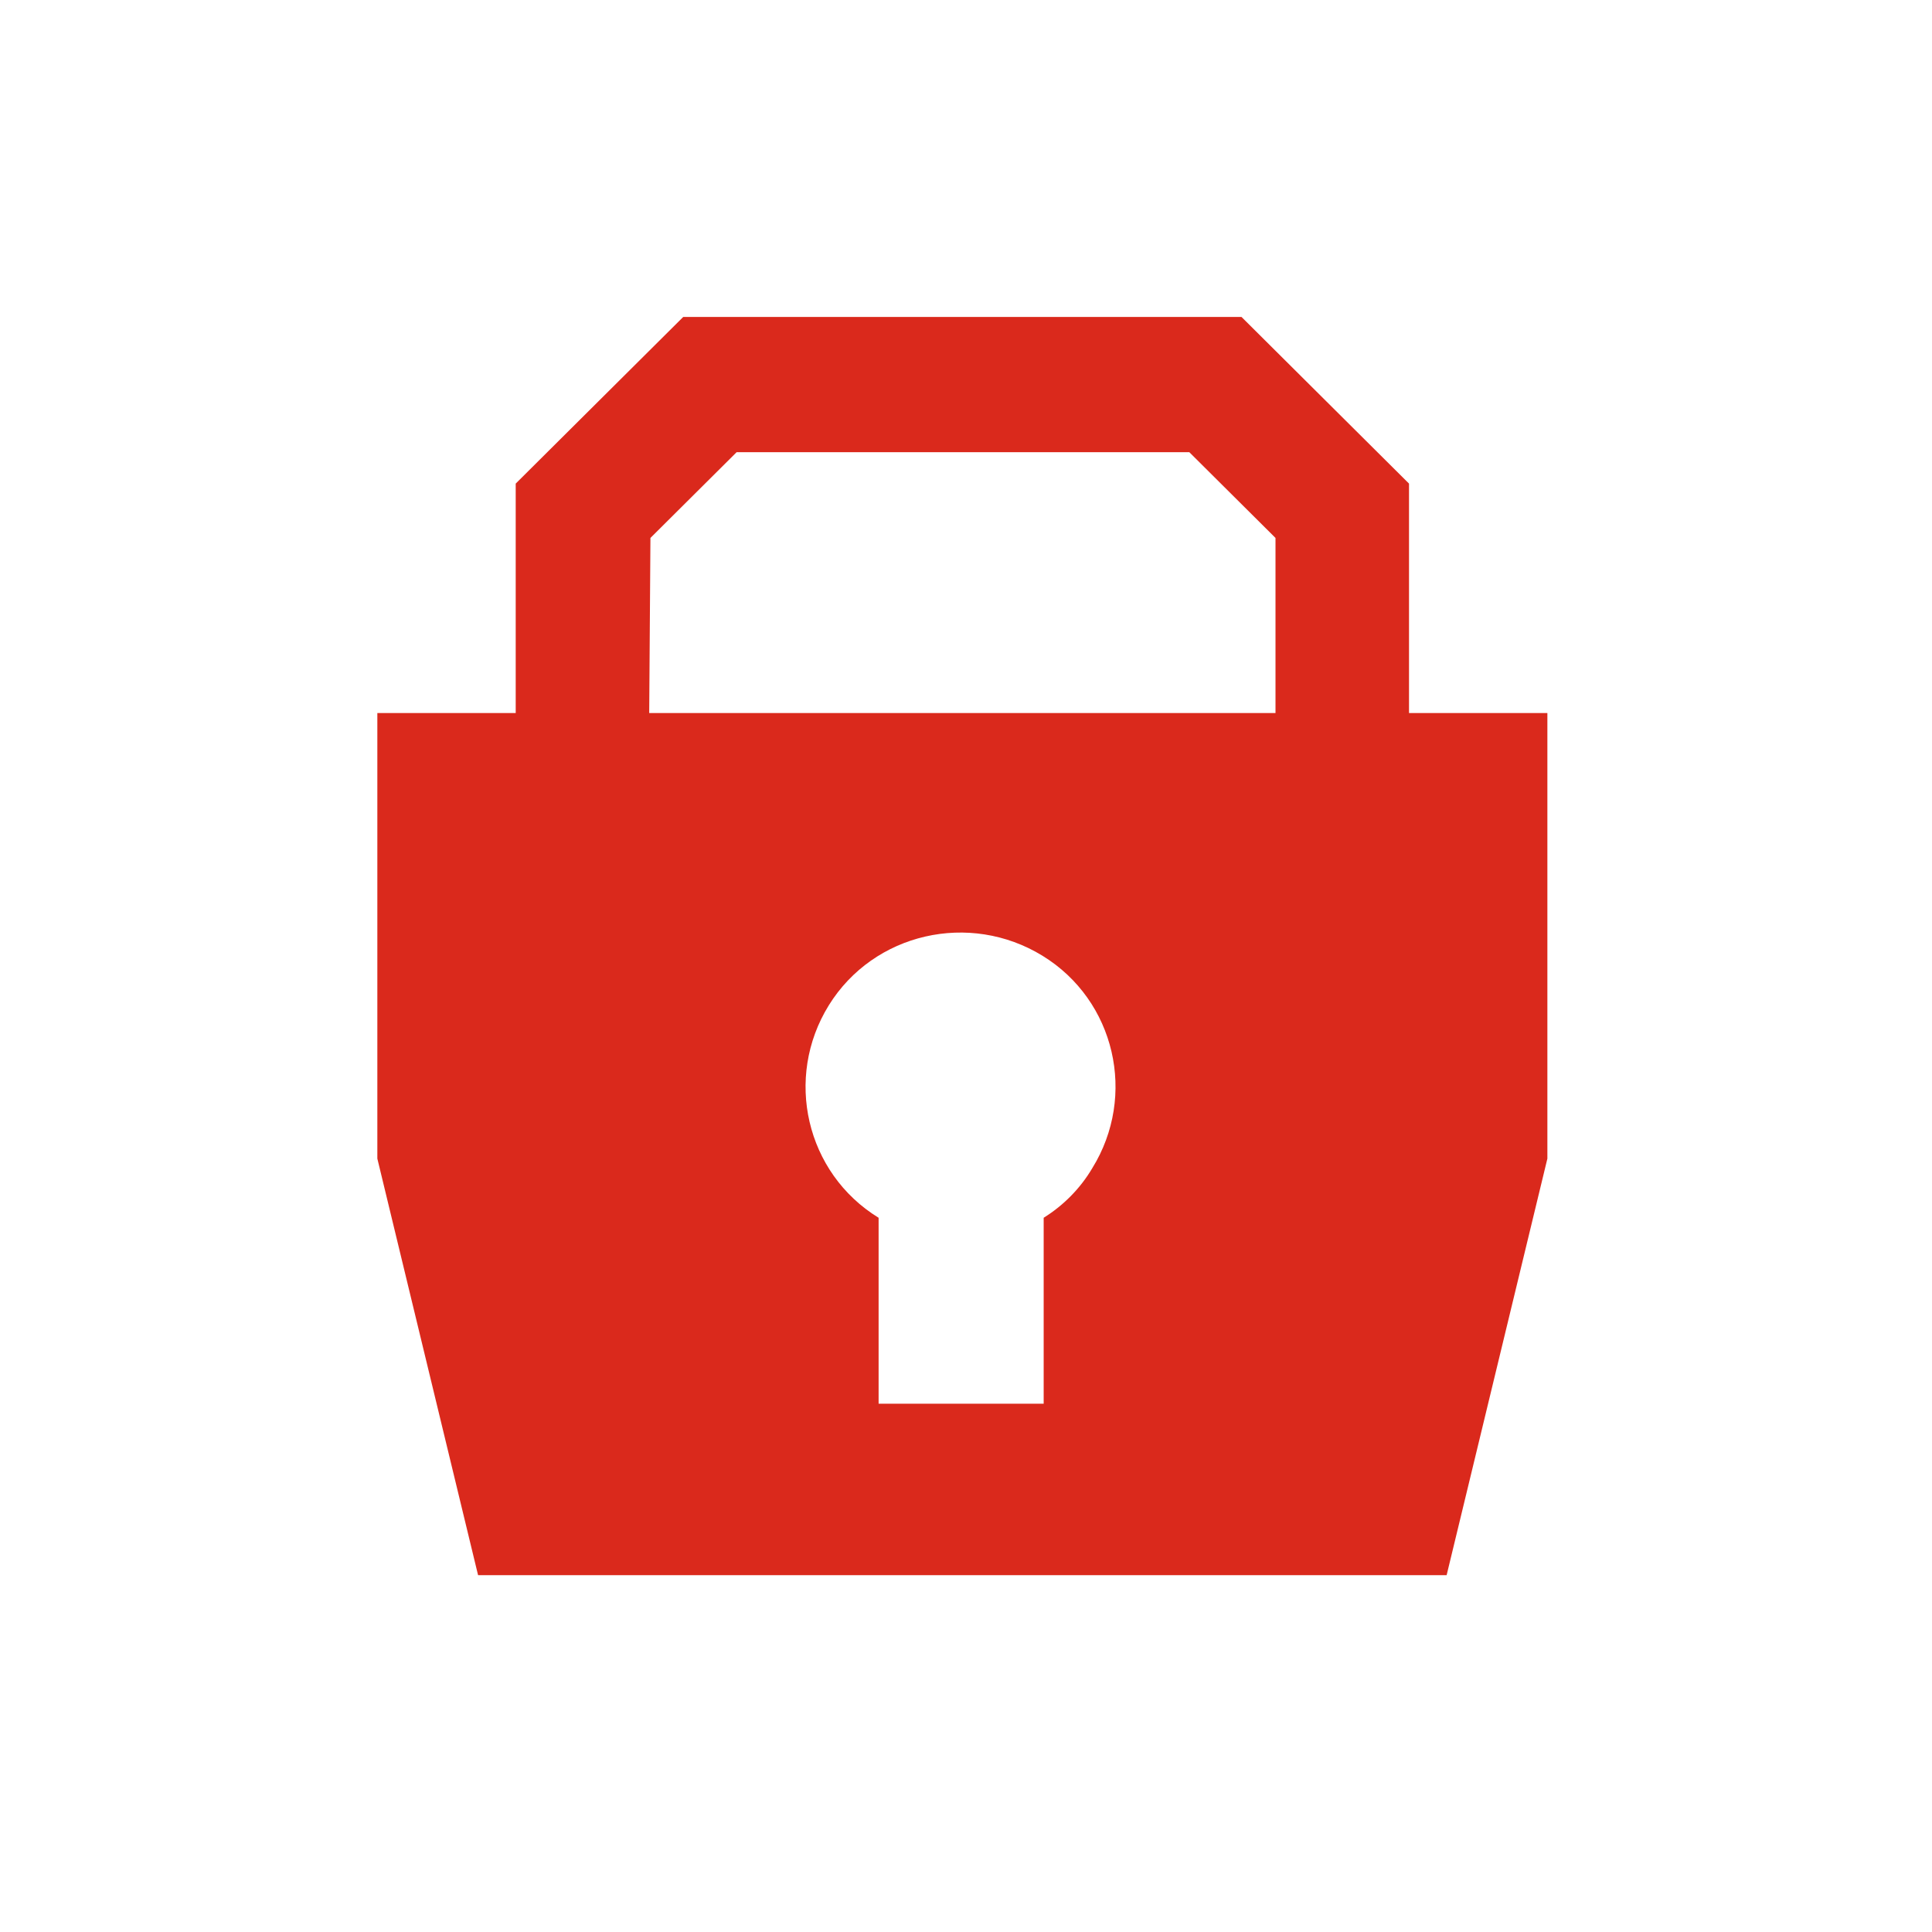 <?xml version="1.0" encoding="UTF-8"?>
<svg width="128px" height="128px" viewBox="0 0 128 128" version="1.1" xmlns="http://www.w3.org/2000/svg" xmlns:xlink="http://www.w3.org/1999/xlink">
    <!-- Generator: Sketch 51.3 (57544) - http://www.bohemiancoding.com/sketch -->
    <title>smarthome-ico5</title>
    <desc>Created with Sketch.</desc>
    <defs></defs>
    <g id="smarthome-ico5" stroke="none" stroke-width="1" fill="none" fill-rule="evenodd">
        <g id="a1-sicherheit" transform="translate(25, 21)" fill="#da291c" fill-rule="nonzero">
            <path d="M68.351,26.24 L68.351,11.04 L57.254,0 L20.264,0 L9.167,11.04 L9.167,26.24 L0,26.24 L0,55.76 L6.674,83.36 L70.843,83.36 L77.518,55.76 L77.518,26.24 L68.351,26.24 Z M38.759,26.24 L18.012,26.24 L18.093,14.64 L23.802,8.96 L53.796,8.96 L59.505,14.64 L59.505,26.24 L38.759,26.24 Z M44.146,59.68 L44.146,72 L33.21,72 L33.21,59.68 C28.386,56.72 26.938,50.4 29.913,45.6 C32.889,40.8 39.241,39.36 44.066,42.32 C48.891,45.28 50.338,51.6 47.363,56.4 C46.559,57.76 45.433,58.88 44.146,59.68 Z" id="Shape"></path>
        </g>
    </g>
</svg>